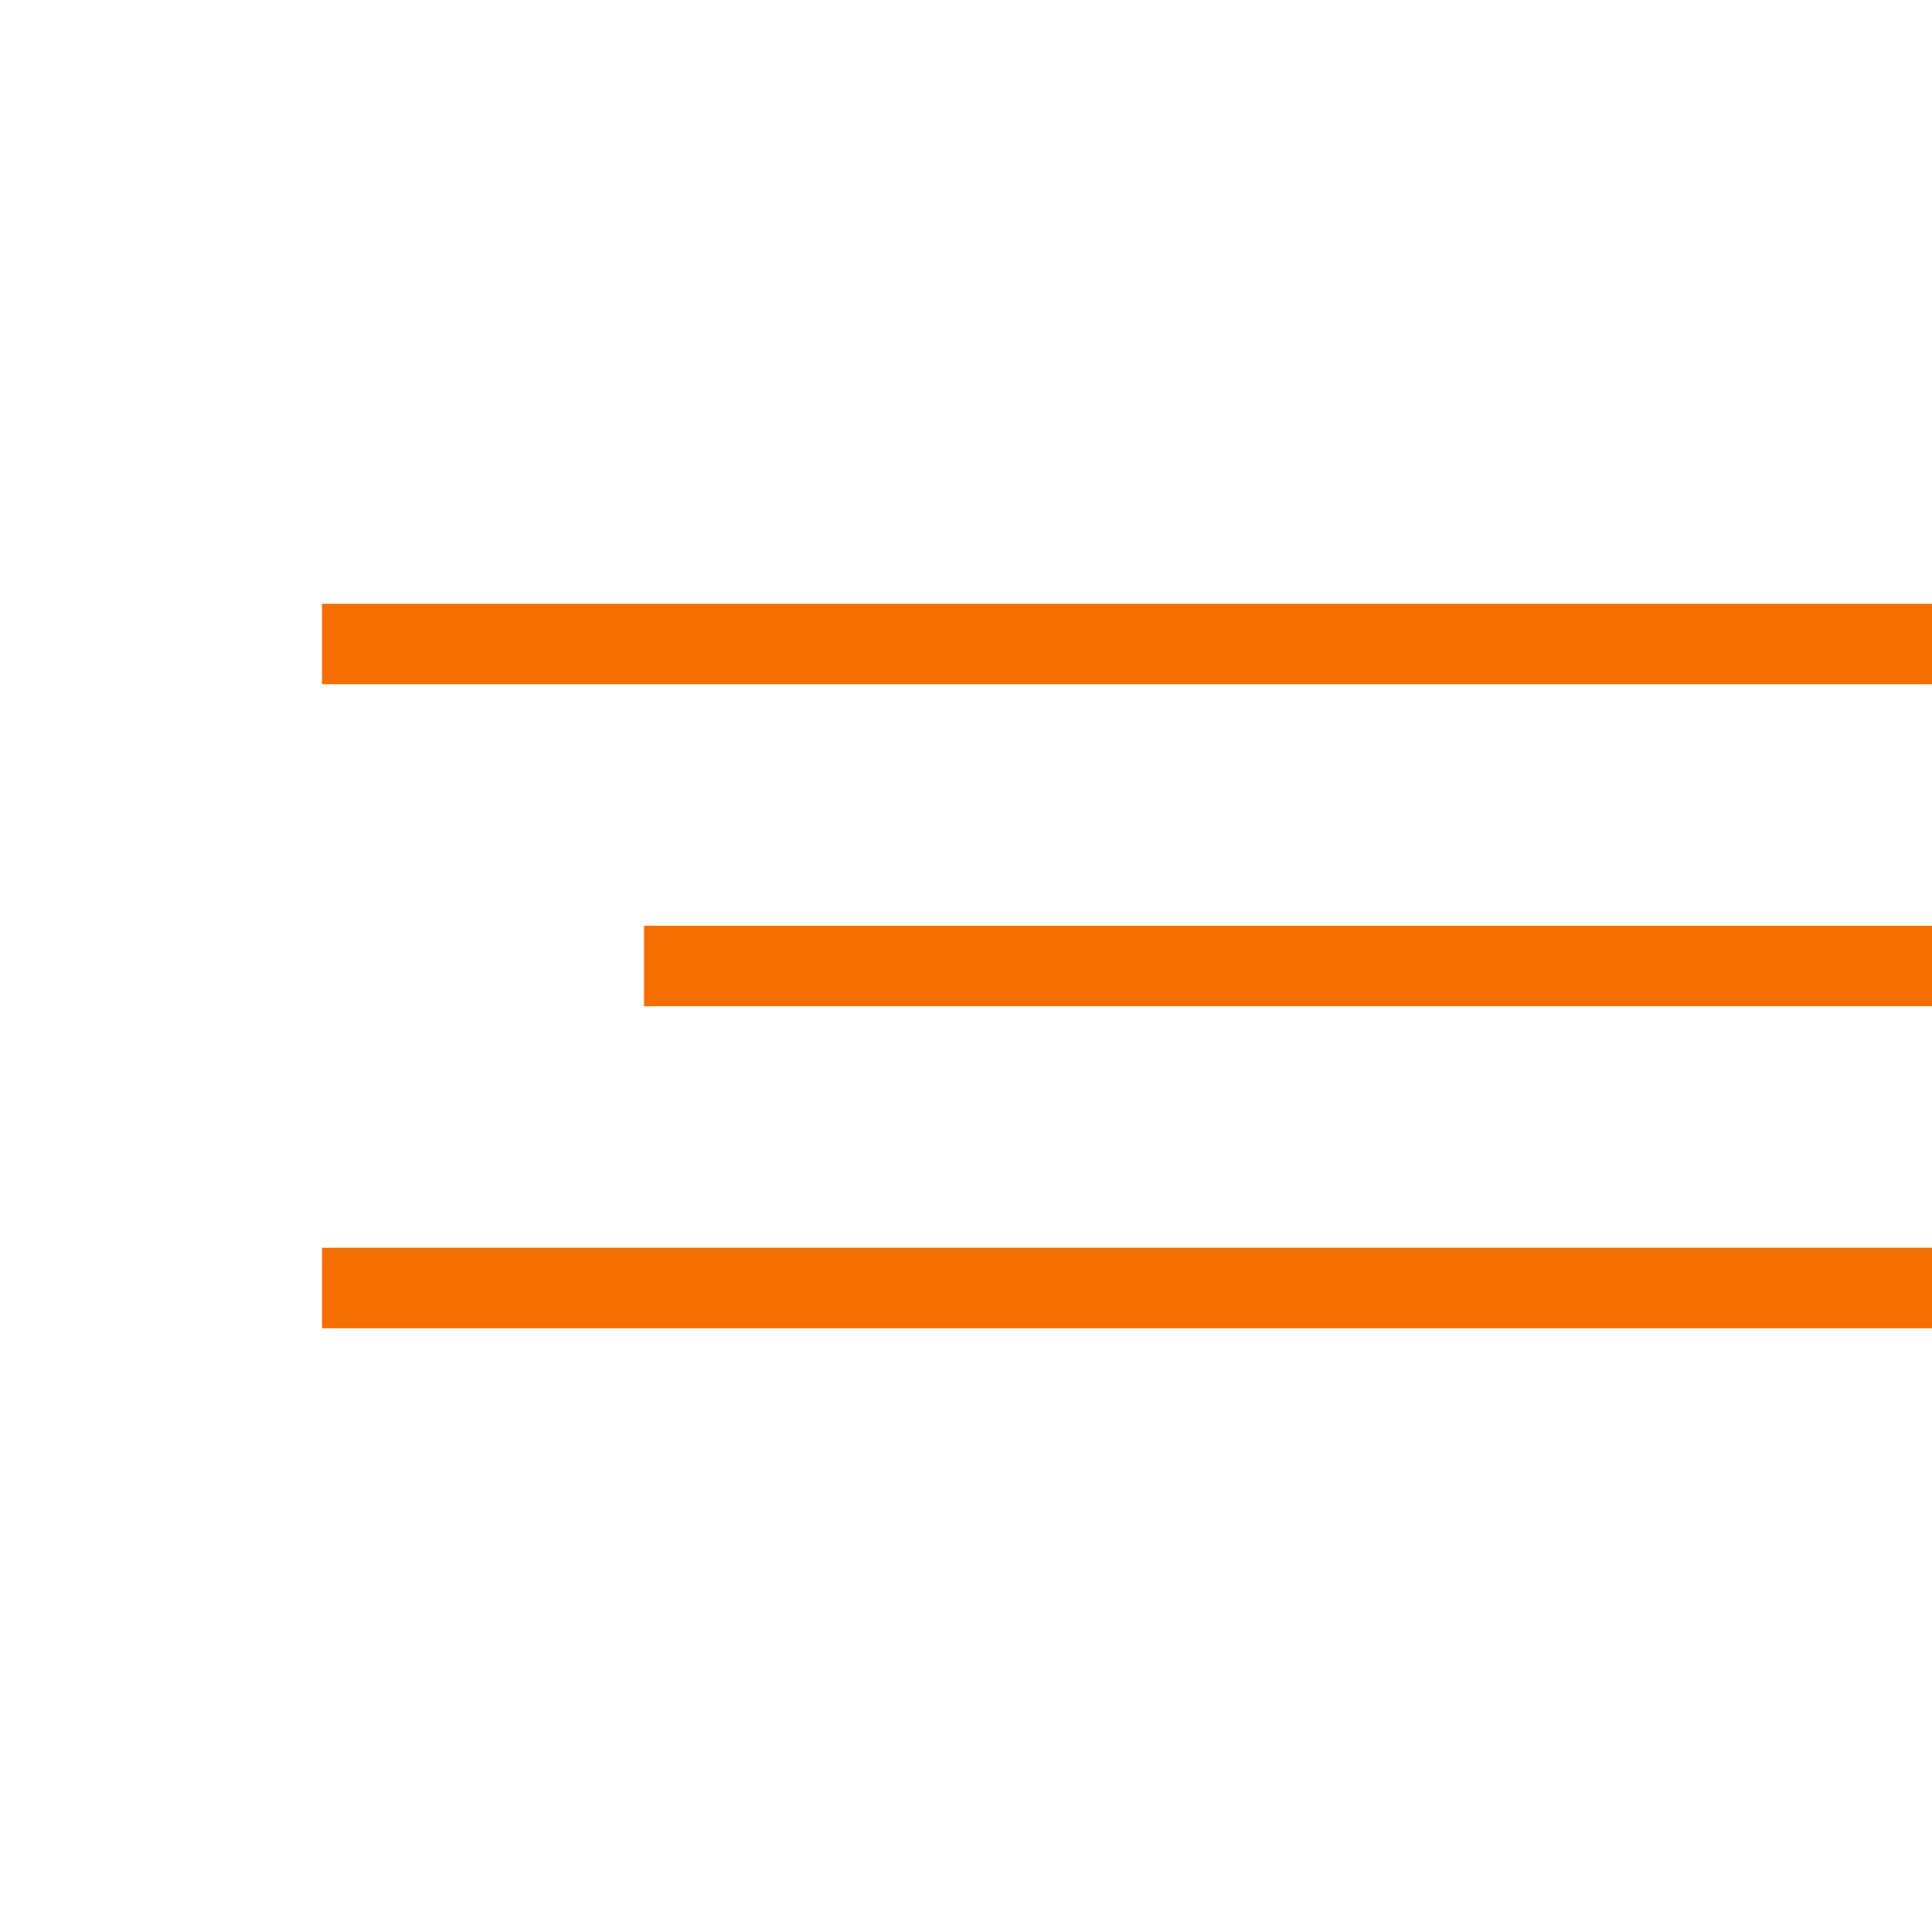 <?xml version="1.0" encoding="UTF-8"?> <svg xmlns="http://www.w3.org/2000/svg" width="24" height="24" viewBox="0 0 24 24" fill="none"><path d="M4 8H24" stroke="#F56E00"></path><path d="M8 12H24" stroke="#F56E00"></path><path d="M4 16H24" stroke="#F56E00"></path></svg> 